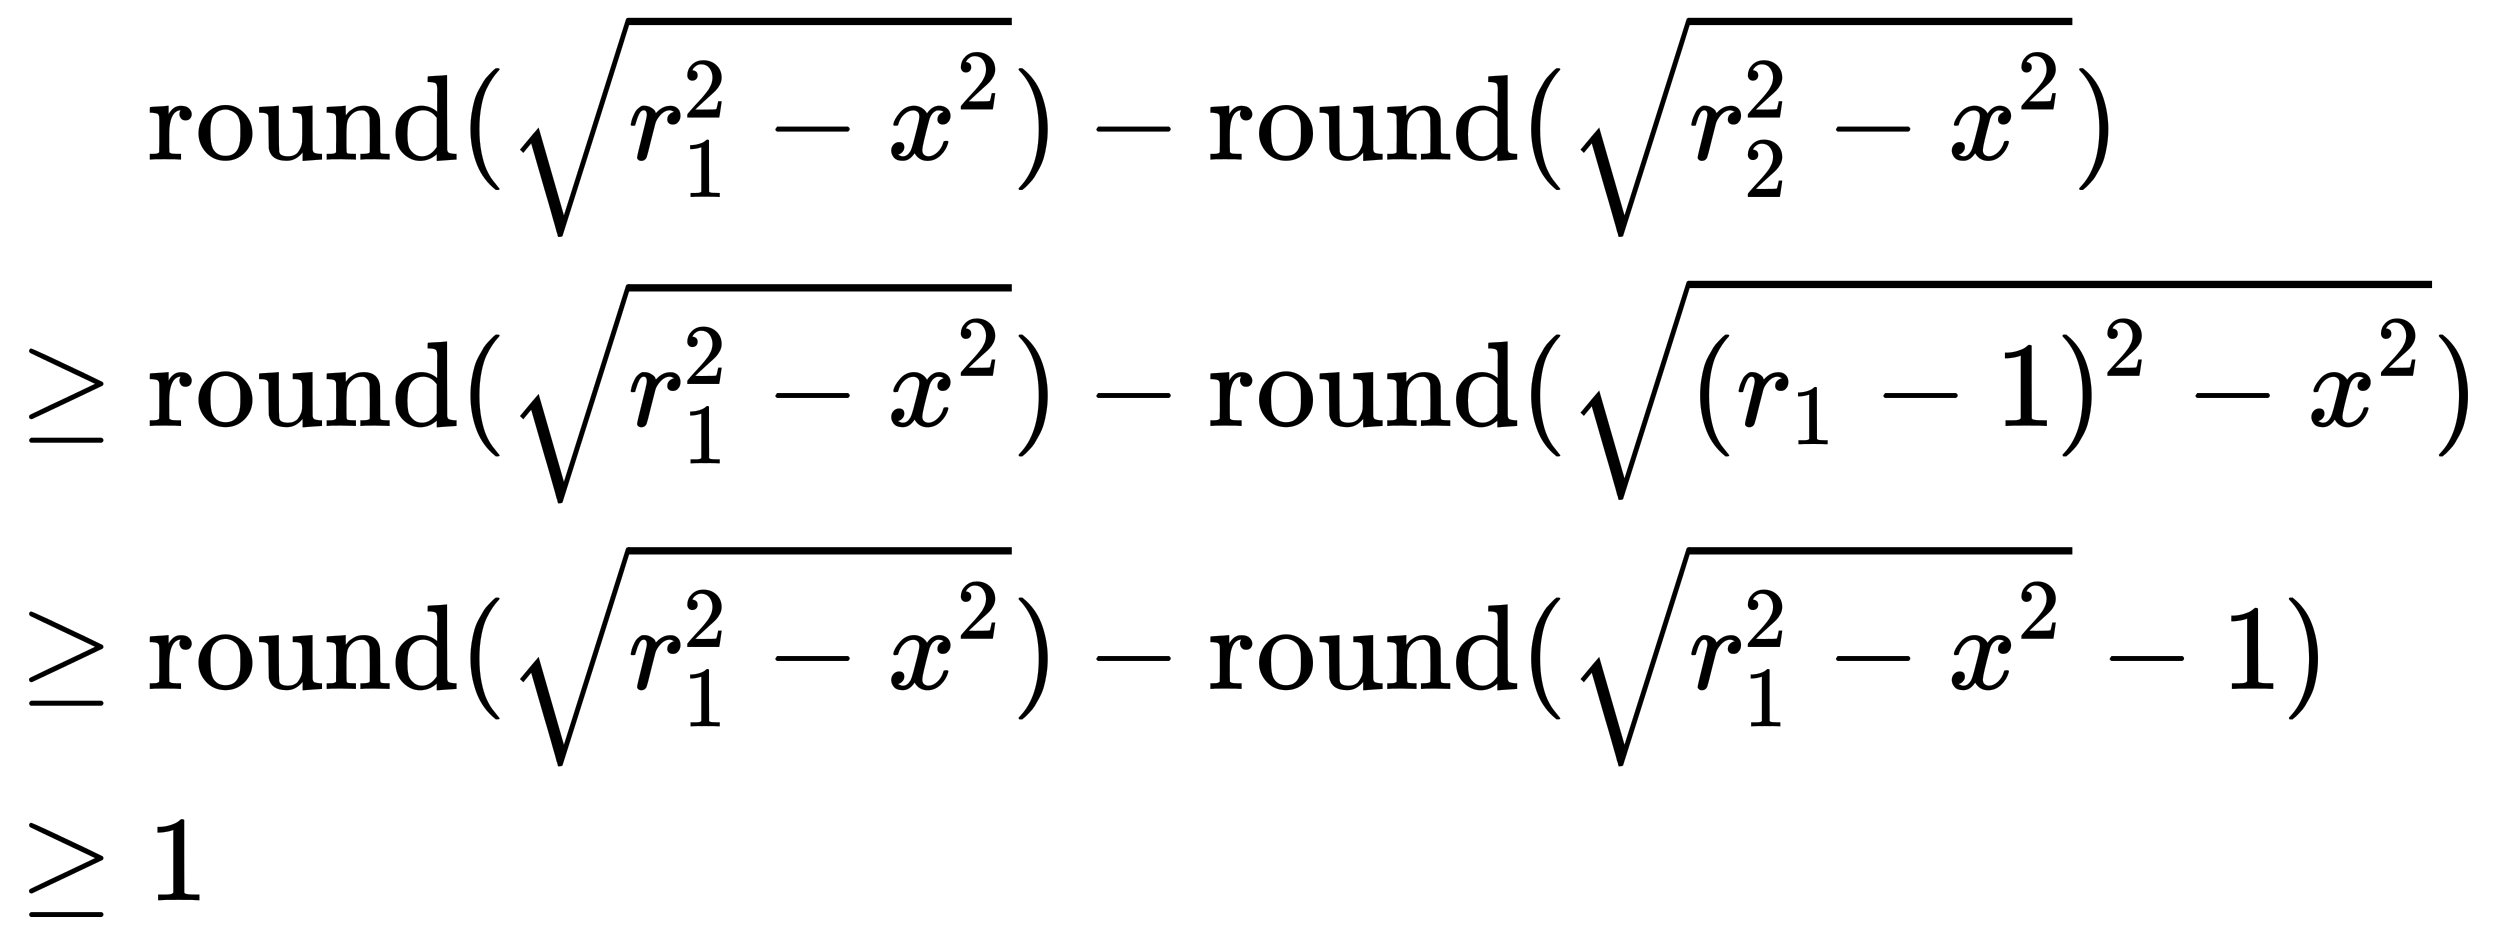 <svg xmlns:xlink="http://www.w3.org/1999/xlink" width="47.735ex" height="17.843ex" style="vertical-align:-8.338ex" viewBox="0 -4092.3 20552.5 7682.2" xmlns="http://www.w3.org/2000/svg" aria-labelledby="MathJax-SVG-1-Title"><defs aria-hidden="true"><path stroke-width="1" id="j" d="M109 429q-27 0-43 18t-16 44q0 71 53 123t132 52q91 0 152-56t62-145q0-43-20-82t-48-68-80-74q-36-31-100-92l-59-56 76-1q157 0 167 5 7 2 24 89v3h40v-3q-1-3-13-91T421 3V0H50v31q0 7 6 15t30 35q29 32 50 56 9 10 34 37t34 37 29 33 28 34 23 30 21 32 15 29 13 32 7 30 3 33q0 63-34 109t-97 46q-33 0-58-17t-35-33-10-19q0-1 5-1 18 0 37-14t19-46q0-25-16-42t-45-18z"/><path stroke-width="1" id="b" d="M36 46h14q39 0 47 14v31q0 14 1 31t0 39 0 42v125l-1 23q-3 19-14 25t-45 9H20v23q0 23 2 23l10 1q10 1 28 2t36 2q16 1 35 2t29 3 11 1h3v-69q39 68 97 68h6q45 0 66-22t21-46q0-21-13-36t-38-15q-25 0-37 16t-13 34q0 9 2 16t5 12 3 5q-2 2-23-4-16-8-24-15-47-45-47-179v-53-27-26q0-12 1-20t0-15v-5q1-2 3-4t5-3 5-3 7-2 7-1 9-1 9 0 10-1 10 0h31V0h-9q-18 3-127 3Q37 3 28 0h-8v46h16z"/><path stroke-width="1" id="d" d="M383 58q-56-68-127-68h-7q-125 0-144 99-1 7-2 137-1 109-1 122t-6 21q-10 16-60 16H25v23q0 23 2 23l11 1q10 1 29 2t38 2q17 1 37 2t30 3 12 1h3V261q1-184 3-197 3-15 14-24 20-14 60-14 26 0 47 9t32 23 20 32 12 30 4 24v17q0 16 1 40t0 47v67q0 46-10 57t-50 13h-18v46q2 0 76 5t79 6h7V264q0-180 1-183 3-20 14-26t45-9h18V0q-2 0-75-5t-77-6h-7v69z"/><path stroke-width="1" id="e" d="M41 46h14q39 0 47 14v62q0 17 1 39t0 42v66q0 35-1 59v23q-3 19-14 25t-45 9H25v23q0 23 2 23l10 1q10 1 28 2t37 2q17 1 36 2t29 3 11 1h3v-40q0-38 1-38t5 5 12 15 19 18 29 19 38 16q20 5 51 5 114-4 127-113 1-7 1-139v-86q0-38 2-45t11-10q21-3 49-3h16V0h-8l-24 1q-23 1-50 1t-38 1Q319 3 310 0h-8v46h16q61 0 61 16 1 2 1 138-1 135-2 143-6 28-20 42t-24 17-26 2q-45 0-79-34-27-27-34-55t-8-83V108q0-30 1-40t3-13 9-6q21-3 49-3h16V0h-8l-23 1q-24 1-51 1t-38 1Q42 3 33 0h-8v46h16z"/><path stroke-width="1" id="f" d="M376 495v40q0 24 1 33 0 45-10 56t-51 13h-18v23q0 23 2 23l10 1q10 1 29 2t37 2 37 2 30 3 11 1h3V390q0-306 1-309 3-20 14-26t45-9h18V0q-2 0-76-5t-79-6h-7v55l-8-7q-58-48-130-48-77 0-139 61T34 215q0 100 63 163t147 64q75 0 132-49v102zm-3-153q-45 63-113 63-49 0-87-36-27-28-34-64t-8-94q0-56 7-91t35-61q30-33 78-33 71 0 122 77v239z"/><path stroke-width="1" id="g" d="M94 250q0 69 10 131t23 107 37 88 38 67 42 52 33 34 25 21h17q14 0 14-9 0-3-17-21t-41-53-49-86-42-138-17-193 17-192 41-139 49-86 42-53 17-21q0-9-15-9h-16l-28 24q-94 85-137 212T94 250z"/><path stroke-width="1" id="i" d="M21 287q1 3 2 8t5 22 10 31 15 33 20 30 26 22 33 9q29 0 51-12t31-22 11-20q2-6 3-6t8 7q48 52 111 52h3q48 0 72-41 8-19 8-37 0-30-13-48t-26-23-25-4q-20 0-32 11t-12 29q0 48 56 64-22 13-36 13-56 0-103-74-10-16-15-33t-34-133Q156 25 151 16q-13-27-43-27-13 0-21 6T76 7t-2 10q0 13 40 172t40 177q0 39-26 39-21 0-36-28t-24-61-11-36q-2-2-16-2H27q-6 6-6 9z"/><path stroke-width="1" id="c" d="M28 214q0 95 65 164t157 70q90 0 155-68t66-165q0-95-64-160T250-10q-97 0-159 67T28 214zM250 30q122 0 122 163v57q0 22-1 38t-7 38-16 36-31 28-49 20q-5 1-16 1-30 0-57-12-43-22-56-61t-13-92v-20q0-96 19-135 32-61 105-61z"/><path stroke-width="1" id="k" d="M213 578l-13-5q-14-5-40-10t-58-7H83v46h19q47 2 87 15t56 24 28 22q2 3 12 3 9 0 17-6V361l1-300q7-7 12-9t24-4 62-2h26V0h-11q-21 3-159 3-136 0-157-3H88v46h64q16 0 25 1t16 3 8 2 6 5 6 4v517z"/><path stroke-width="1" id="l" d="M84 237v13l14 20h581q15-8 15-20t-15-20H98q-14 7-14 20z"/><path stroke-width="1" id="m" d="M52 289q7 42 54 97t116 56q35 0 64-18t43-45q42 63 101 63 37 0 64-22t28-59q0-29-14-47t-27-22-23-4q-19 0-31 11t-12 29q0 46 50 63-11 13-40 13-13 0-19-2-38-16-56-66-60-221-60-258 0-28 16-40t35-12q37 0 73 33t49 81q3 10 6 11t16 2h4q15 0 15-8 0-1-2-11-16-57-62-101T333-11q-70 0-106 63-41-62-94-62h-6q-49 0-70 26T35 71q0 32 19 52t45 20q43 0 43-42 0-20-12-35t-23-20-13-5l-3-1q0-1 6-4t16-7 19-3q36 0 62 45 9 16 23 68t28 108 16 66q5 27 5 39 0 28-15 40t-34 12q-40 0-75-32t-49-82q-2-9-5-10t-16-2H58q-6 6-6 11z"/><path stroke-width="1" id="h" d="M1001 1150q16 0 19-18 0-5-279-888L460-643q-7-7-24-7h-12q-1 3-1 5t-2 5-2 9-4 14-7 23-9 34-14 48-18 64-24 84-31 105L203 119l-65-78-27 26 101 121 52 60 208-722 511 1614q5 10 18 10z"/><path stroke-width="1" id="n" d="M60 749l4 1h22l28-24q94-85 137-212t43-264q0-68-10-131T261 12t-37-88-38-67-41-51-32-33-23-19l-4-4H63q-3 0-5 3t-3 9q1 1 11 13Q221-64 221 250T66 725q-10 12-11 13 0 8 5 11z"/><path stroke-width="1" id="a" d="M83 616q0 8 6 14t10 6q8 0 154-68t290-137 144-70q7-5 7-15t-7-15q-2-2-292-139L107 56h-6q-18 2-18 20v3q-1 7 15 16 19 10 150 72 78 37 130 61l248 118-266 126q-69 33-160 76-88 41-102 49t-15 19zm1-734q0 10 15 20h579q16-6 16-20 0-12-15-20H98q-14 7-14 20z"/></defs><g stroke="currentColor" fill="currentColor" stroke-width="0" aria-hidden="true"><use xlink:href="#a" transform="matrix(1 0 0 -1 0 0) translate(167,0) translate(-11,0) translate(0,591)"/><use xlink:href="#a" transform="matrix(1 0 0 -1 0 0) translate(167,0) translate(-11,0) translate(0,-1571)"/><use xlink:href="#a" transform="matrix(1 0 0 -1 0 0) translate(167,0) translate(-11,0) translate(0,-3308)"/><g transform="matrix(1 0 0 -1 0 0) translate(167,0) translate(1045,0)"><g transform="translate(0,2781)"><use xlink:href="#b"/><use xlink:href="#c" x="392"/><use xlink:href="#d" x="893"/><use xlink:href="#e" x="1449"/><use xlink:href="#f" x="2006"/><use xlink:href="#g" x="2562"/><g transform="translate(2952,0)"><use xlink:href="#h" y="14"/><path stroke="none" d="M1000 1105h3154v60H1000z"/><g transform="translate(1000,0)"><use xlink:href="#i"/><use transform="scale(0.707)" xlink:href="#j" x="638" y="488"/><use transform="scale(0.707)" xlink:href="#k" x="638" y="-435"/><use xlink:href="#l" x="1127"/><g transform="translate(2128,0)"><use xlink:href="#m"/><use transform="scale(0.707)" xlink:href="#j" x="809" y="583"/></g></g></g><use xlink:href="#n" x="7107"/><use xlink:href="#l" x="7718"/><g transform="translate(8719,0)"><use xlink:href="#b"/><use xlink:href="#c" x="392"/><use xlink:href="#d" x="893"/><use xlink:href="#e" x="1449"/><use xlink:href="#f" x="2006"/></g><use xlink:href="#g" x="11282"/><g transform="translate(11671,0)"><use xlink:href="#h" y="14"/><path stroke="none" d="M1000 1105h3154v60H1000z"/><g transform="translate(1000,0)"><use xlink:href="#i"/><use transform="scale(0.707)" xlink:href="#j" x="638" y="488"/><use transform="scale(0.707)" xlink:href="#j" x="638" y="-435"/><use xlink:href="#l" x="1127"/><g transform="translate(2128,0)"><use xlink:href="#m"/><use transform="scale(0.707)" xlink:href="#j" x="809" y="583"/></g></g></g><use xlink:href="#n" x="15826"/></g><g transform="translate(0,591)"><use xlink:href="#b"/><use xlink:href="#c" x="392"/><use xlink:href="#d" x="893"/><use xlink:href="#e" x="1449"/><use xlink:href="#f" x="2006"/><use xlink:href="#g" x="2562"/><g transform="translate(2952,0)"><use xlink:href="#h" y="14"/><path stroke="none" d="M1000 1105h3154v60H1000z"/><g transform="translate(1000,0)"><use xlink:href="#i"/><use transform="scale(0.707)" xlink:href="#j" x="638" y="488"/><use transform="scale(0.707)" xlink:href="#k" x="638" y="-435"/><use xlink:href="#l" x="1127"/><g transform="translate(2128,0)"><use xlink:href="#m"/><use transform="scale(0.707)" xlink:href="#j" x="809" y="583"/></g></g></g><use xlink:href="#n" x="7107"/><use xlink:href="#l" x="7718"/><g transform="translate(8719,0)"><use xlink:href="#b"/><use xlink:href="#c" x="392"/><use xlink:href="#d" x="893"/><use xlink:href="#e" x="1449"/><use xlink:href="#f" x="2006"/></g><use xlink:href="#g" x="11282"/><g transform="translate(11671,0)"><use xlink:href="#h" y="42"/><path stroke="none" d="M1000 1133h6111v60H1000z"/><g transform="translate(1000,0)"><use xlink:href="#g"/><g transform="translate(389,0)"><use xlink:href="#i"/><use transform="scale(0.707)" xlink:href="#k" x="638" y="-213"/></g><use xlink:href="#l" x="1517"/><use xlink:href="#k" x="2517"/><g transform="translate(3018,0)"><use xlink:href="#n"/><use transform="scale(0.707)" xlink:href="#j" x="550" y="583"/></g><use xlink:href="#l" x="4083"/><g transform="translate(5084,0)"><use xlink:href="#m"/><use transform="scale(0.707)" xlink:href="#j" x="809" y="583"/></g></g></g><use xlink:href="#n" x="18783"/></g><g transform="translate(0,-1571)"><use xlink:href="#b"/><use xlink:href="#c" x="392"/><use xlink:href="#d" x="893"/><use xlink:href="#e" x="1449"/><use xlink:href="#f" x="2006"/><use xlink:href="#g" x="2562"/><g transform="translate(2952,0)"><use xlink:href="#h" y="14"/><path stroke="none" d="M1000 1105h3154v60H1000z"/><g transform="translate(1000,0)"><use xlink:href="#i"/><use transform="scale(0.707)" xlink:href="#j" x="638" y="488"/><use transform="scale(0.707)" xlink:href="#k" x="638" y="-435"/><use xlink:href="#l" x="1127"/><g transform="translate(2128,0)"><use xlink:href="#m"/><use transform="scale(0.707)" xlink:href="#j" x="809" y="583"/></g></g></g><use xlink:href="#n" x="7107"/><use xlink:href="#l" x="7718"/><g transform="translate(8719,0)"><use xlink:href="#b"/><use xlink:href="#c" x="392"/><use xlink:href="#d" x="893"/><use xlink:href="#e" x="1449"/><use xlink:href="#f" x="2006"/></g><use xlink:href="#g" x="11282"/><g transform="translate(11671,0)"><use xlink:href="#h" y="14"/><path stroke="none" d="M1000 1105h3154v60H1000z"/><g transform="translate(1000,0)"><use xlink:href="#i"/><use transform="scale(0.707)" xlink:href="#j" x="638" y="488"/><use transform="scale(0.707)" xlink:href="#k" x="638" y="-435"/><use xlink:href="#l" x="1127"/><g transform="translate(2128,0)"><use xlink:href="#m"/><use transform="scale(0.707)" xlink:href="#j" x="809" y="583"/></g></g></g><use xlink:href="#l" x="16049"/><use xlink:href="#k" x="17049"/><use xlink:href="#n" x="17550"/></g><use xlink:href="#k" y="-3308"/></g></g></svg>